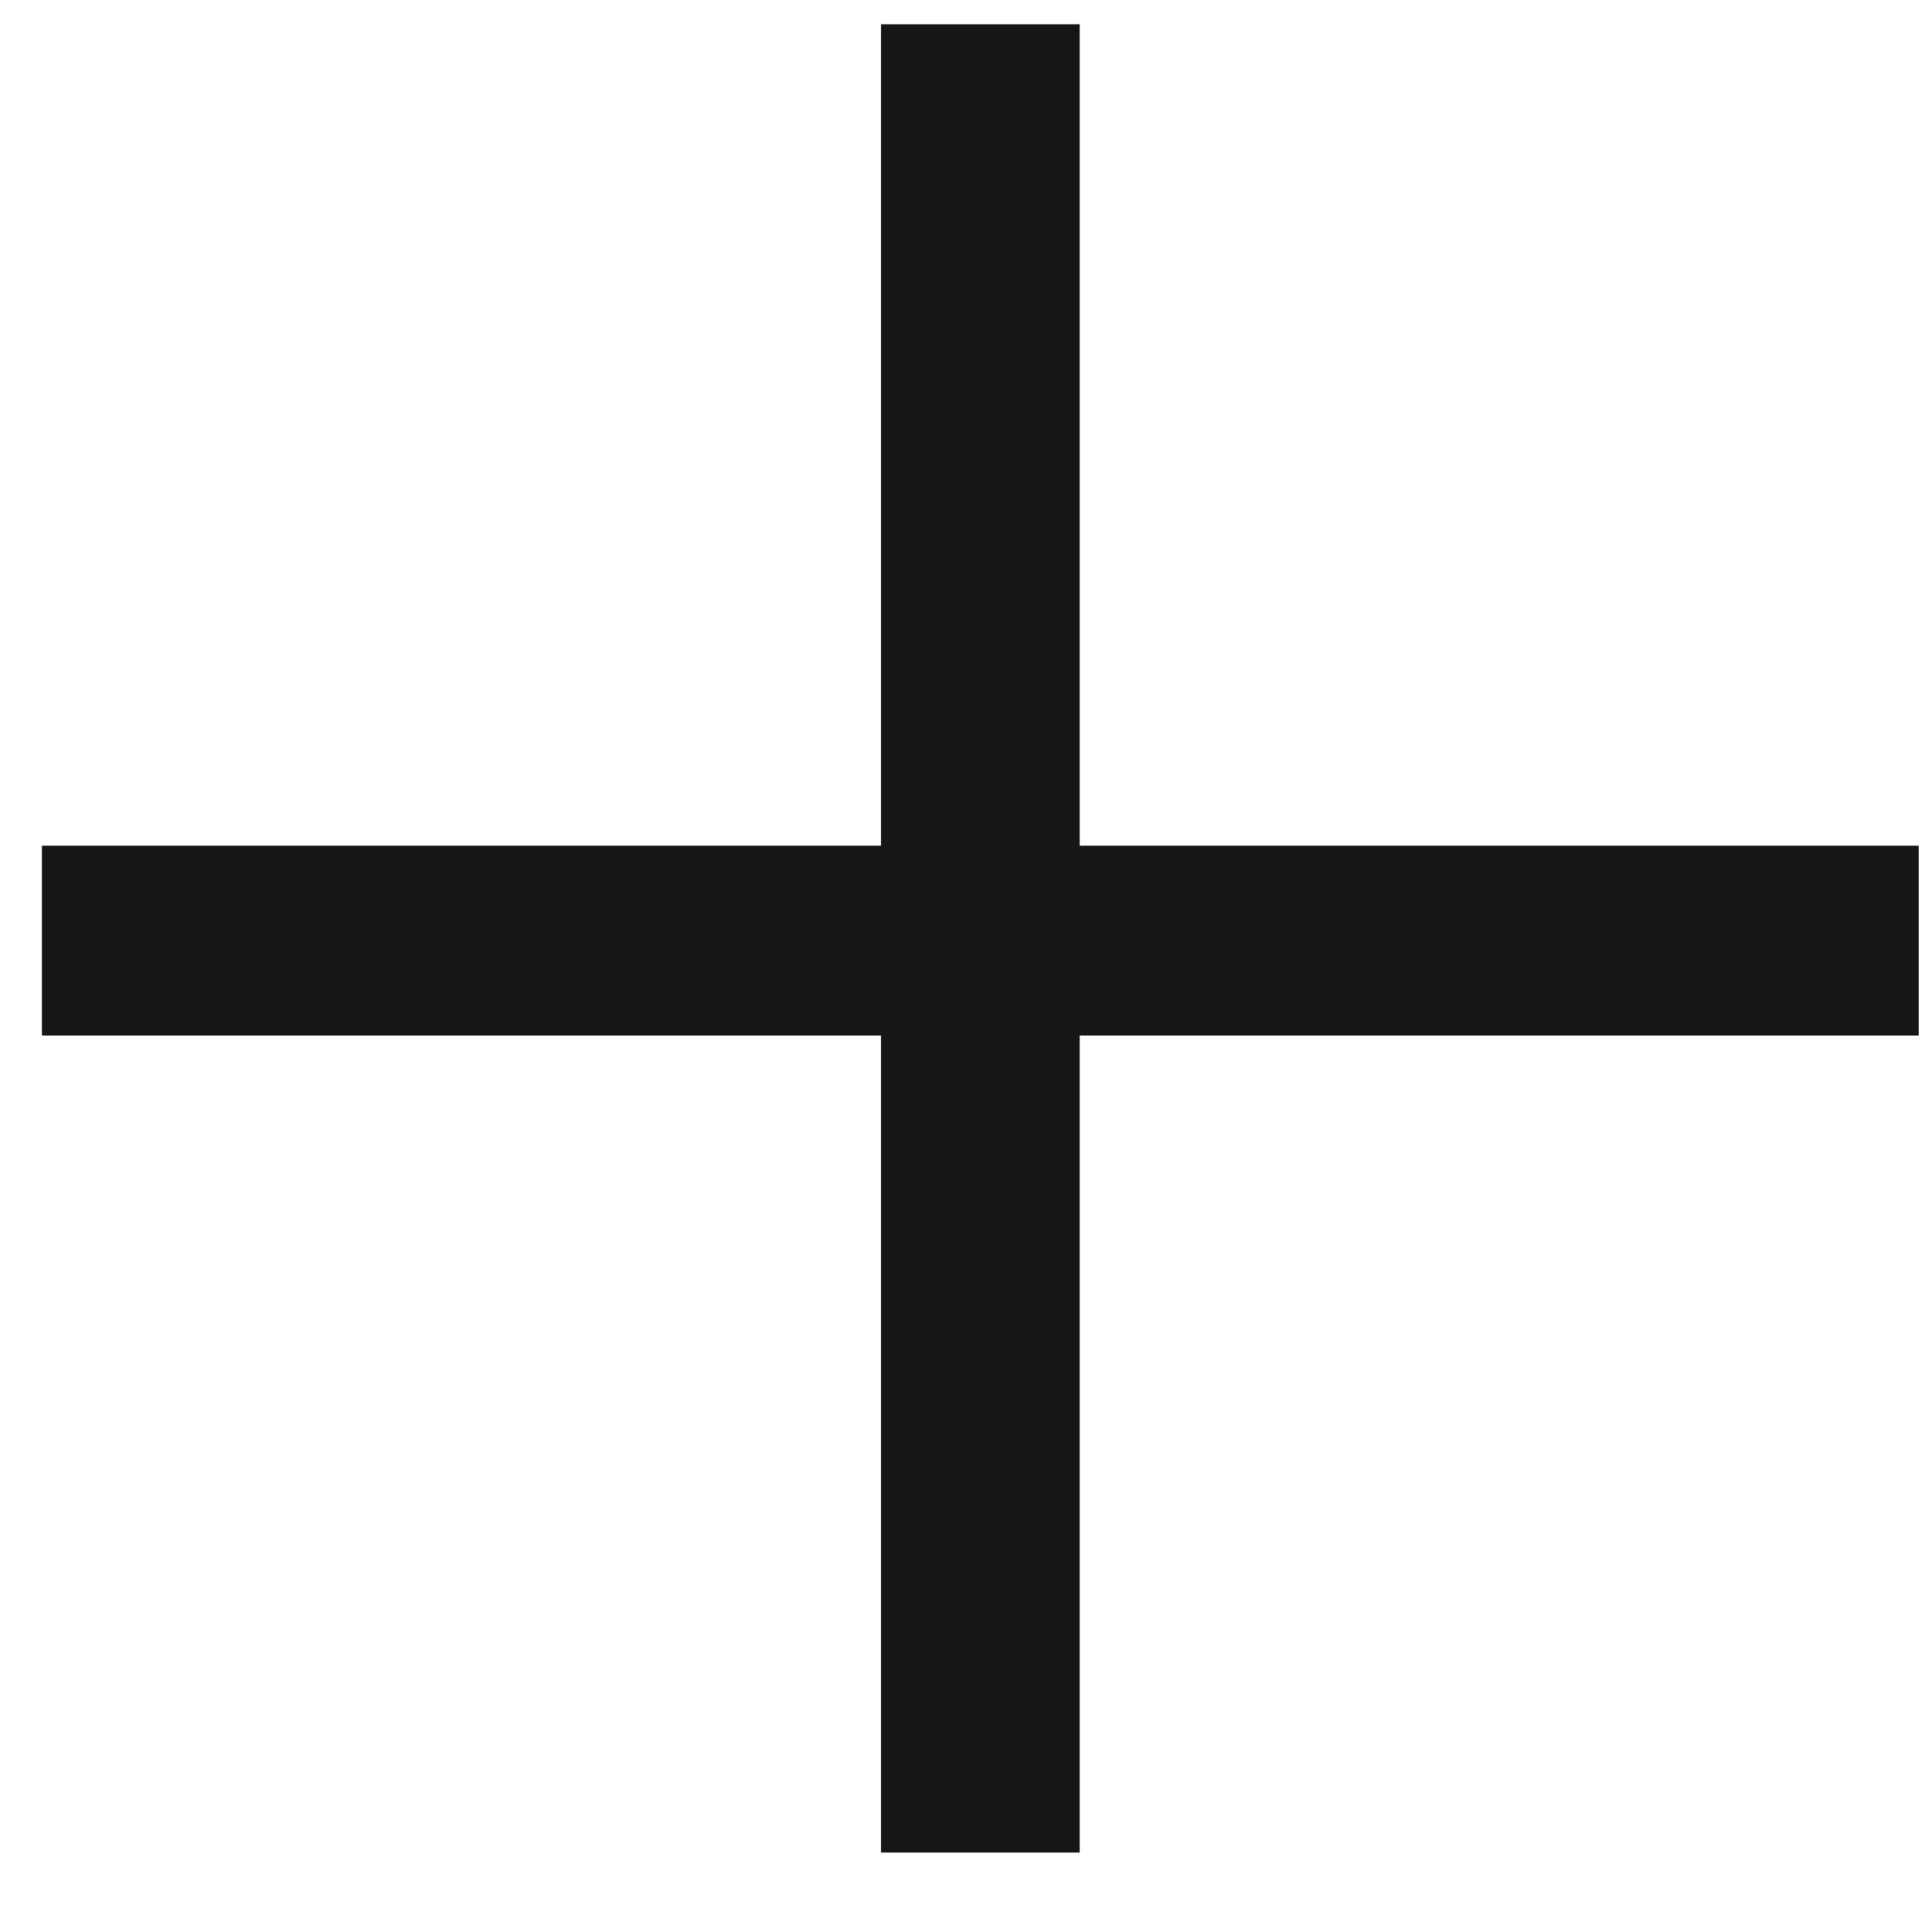 <svg width="14" height="14" viewBox="0 0 14 14" fill="none" xmlns="http://www.w3.org/2000/svg">
<path d="M6.384 13.424V0.176H7.824V13.424H6.384ZM0.304 7.504V6.128H13.904V7.504H0.304Z" fill="#161616"/>
</svg>
